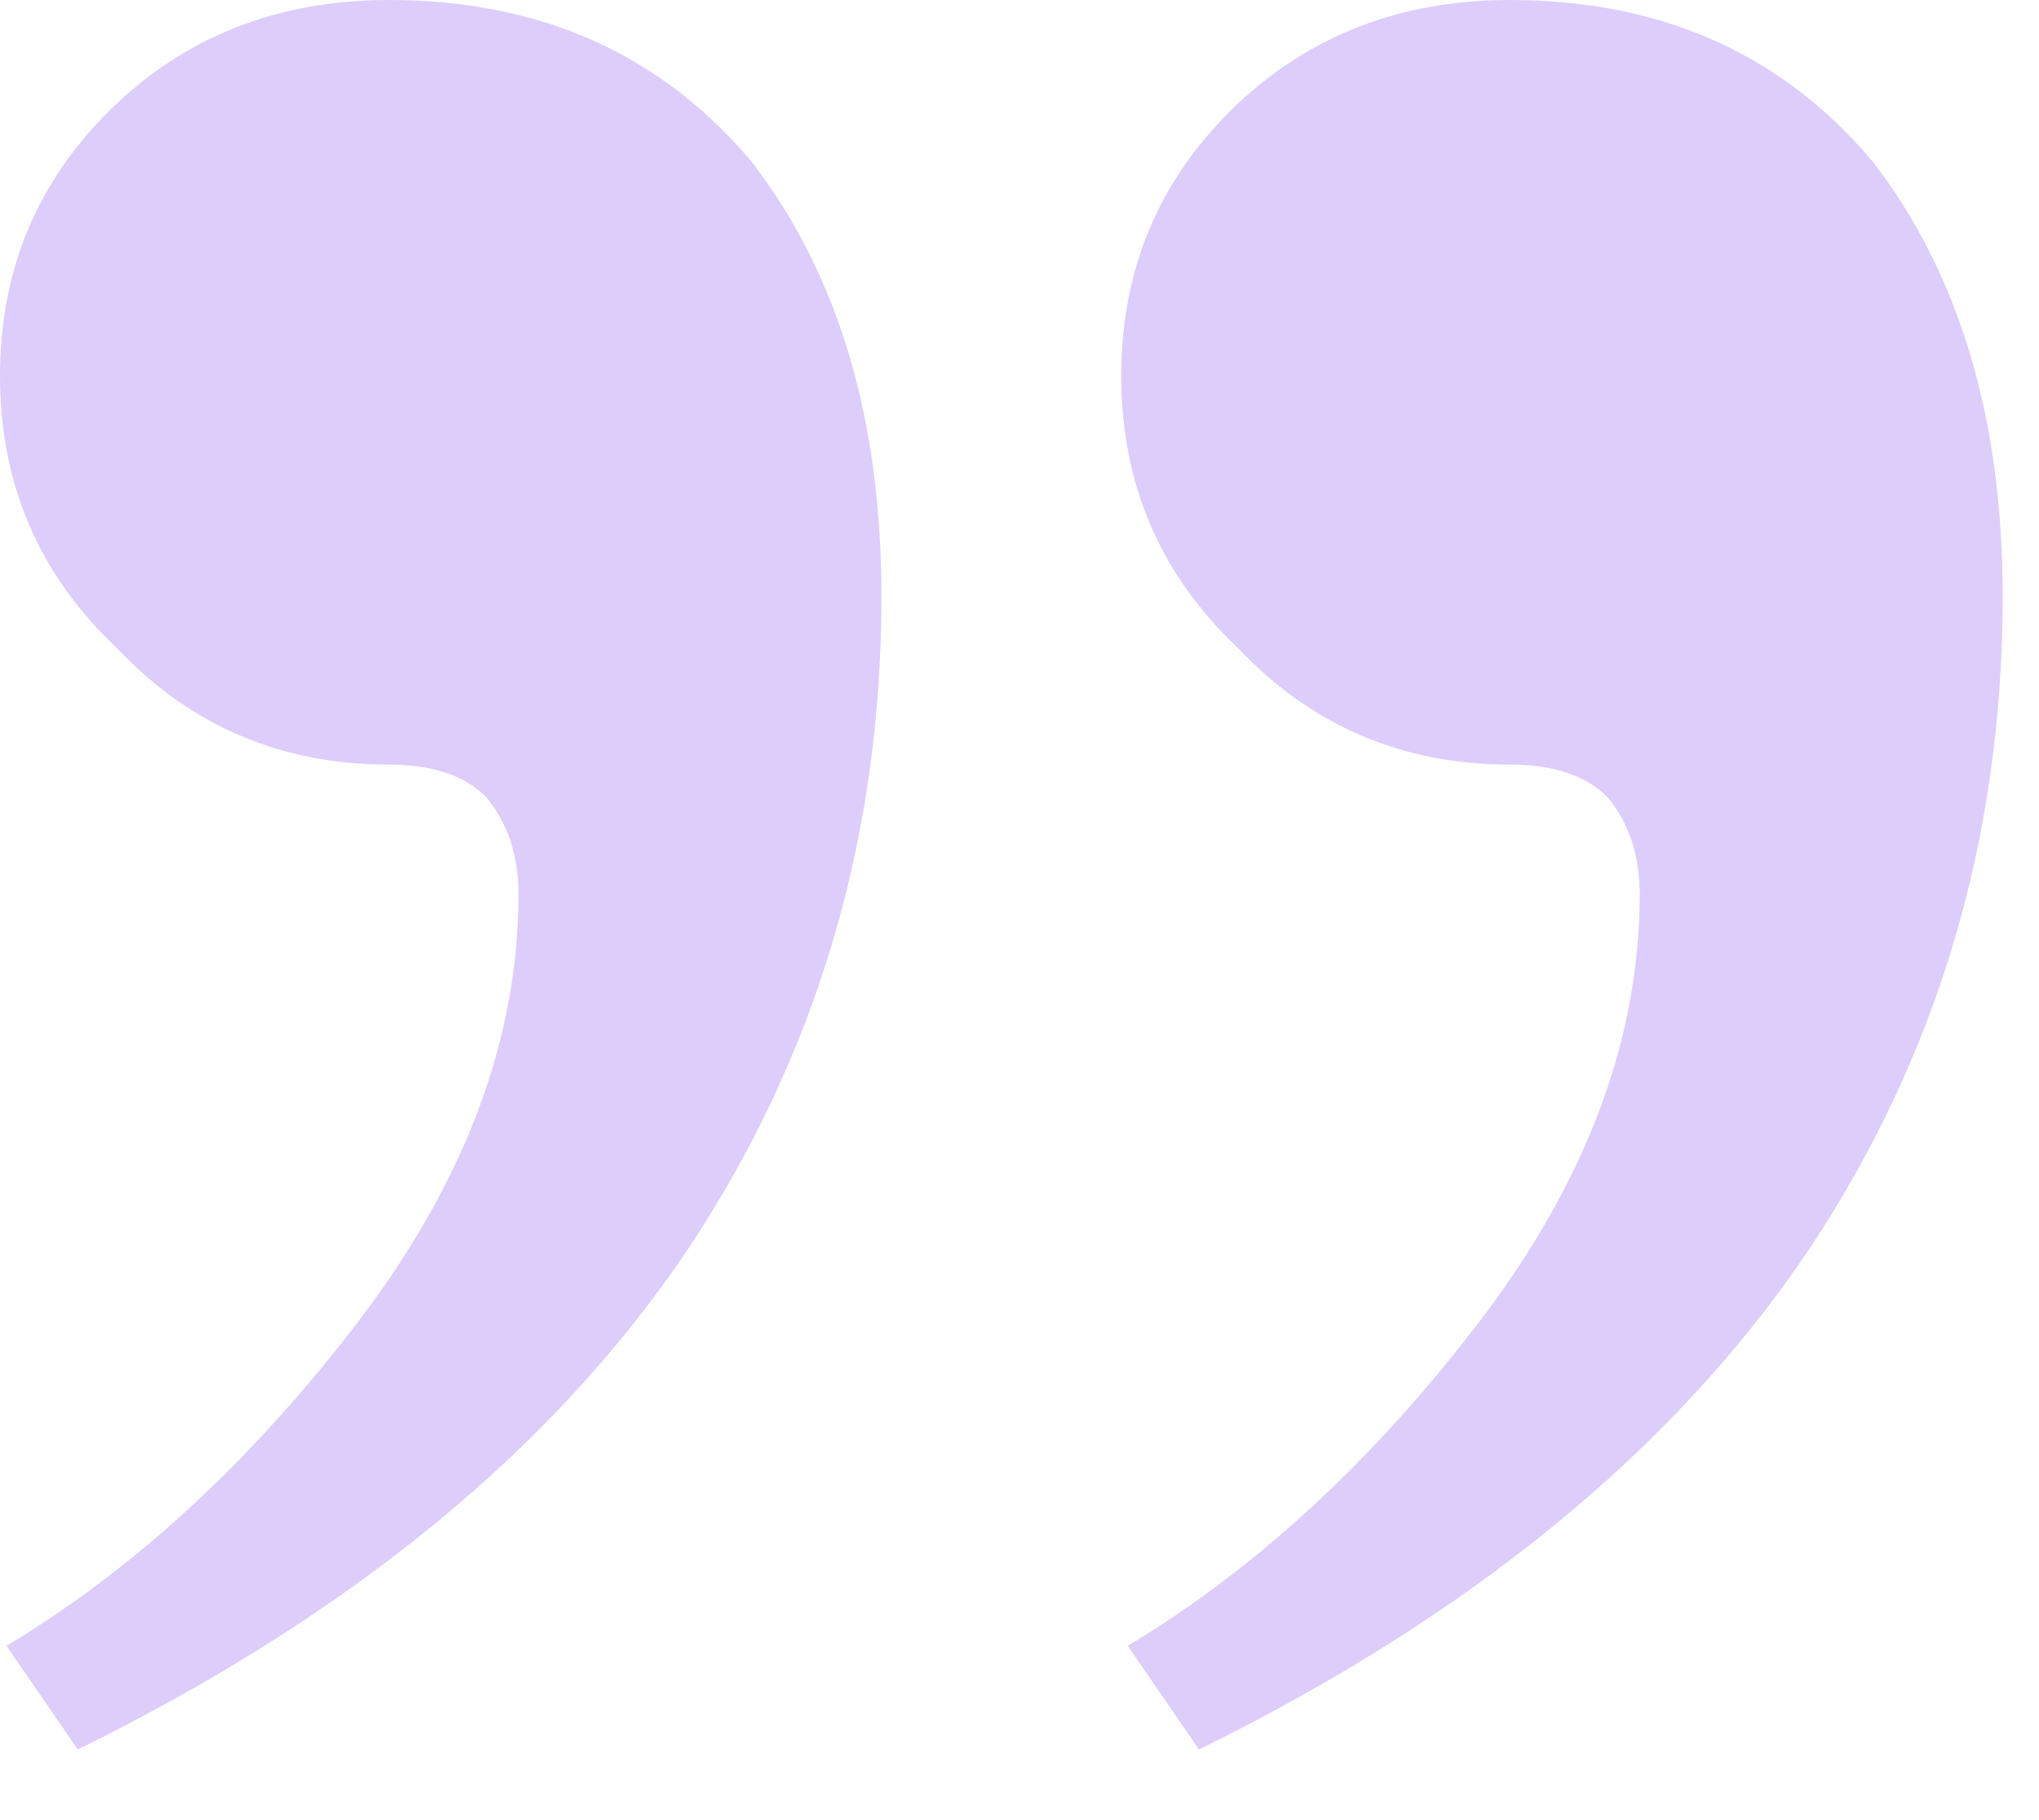 <svg width="28" height="25" viewBox="0 0 28 25" fill="none" xmlns="http://www.w3.org/2000/svg">
<path opacity="0.2" d="M20.737 -0C22.814 -0 24.475 0.741 25.721 2.225C26.908 3.767 27.501 5.755 27.501 8.188C27.501 11.511 26.611 14.507 24.831 17.177C22.992 19.906 20.203 22.191 16.465 24.03L15.486 22.606C17.266 21.538 18.898 20.025 20.381 18.067C21.805 16.168 22.517 14.24 22.517 12.282C22.517 11.748 22.369 11.303 22.072 10.947C21.775 10.65 21.33 10.502 20.737 10.502C19.254 10.502 18.008 9.968 16.999 8.9C15.931 7.891 15.397 6.645 15.397 5.162C15.397 3.678 15.931 2.432 16.999 1.424C18.008 0.474 19.254 -0 20.737 -0ZM5.34 -0C7.417 -0 9.078 0.741 10.324 2.225C11.511 3.767 12.104 5.755 12.104 8.188C12.104 11.511 11.214 14.507 9.434 17.177C7.595 19.906 4.806 22.191 1.068 24.03L0.089 22.606C1.869 21.538 3.501 20.025 4.984 18.067C6.408 16.168 7.12 14.24 7.12 12.282C7.12 11.748 6.972 11.303 6.675 10.947C6.378 10.65 5.933 10.502 5.34 10.502C3.857 10.502 2.611 9.968 1.602 8.9C0.534 7.891 -2.4408e-05 6.645 -2.45377e-05 5.162C-2.46674e-05 3.678 0.534 2.432 1.602 1.424C2.611 0.474 3.857 -0 5.34 -0Z" fill="#5807EB"/>
</svg>
